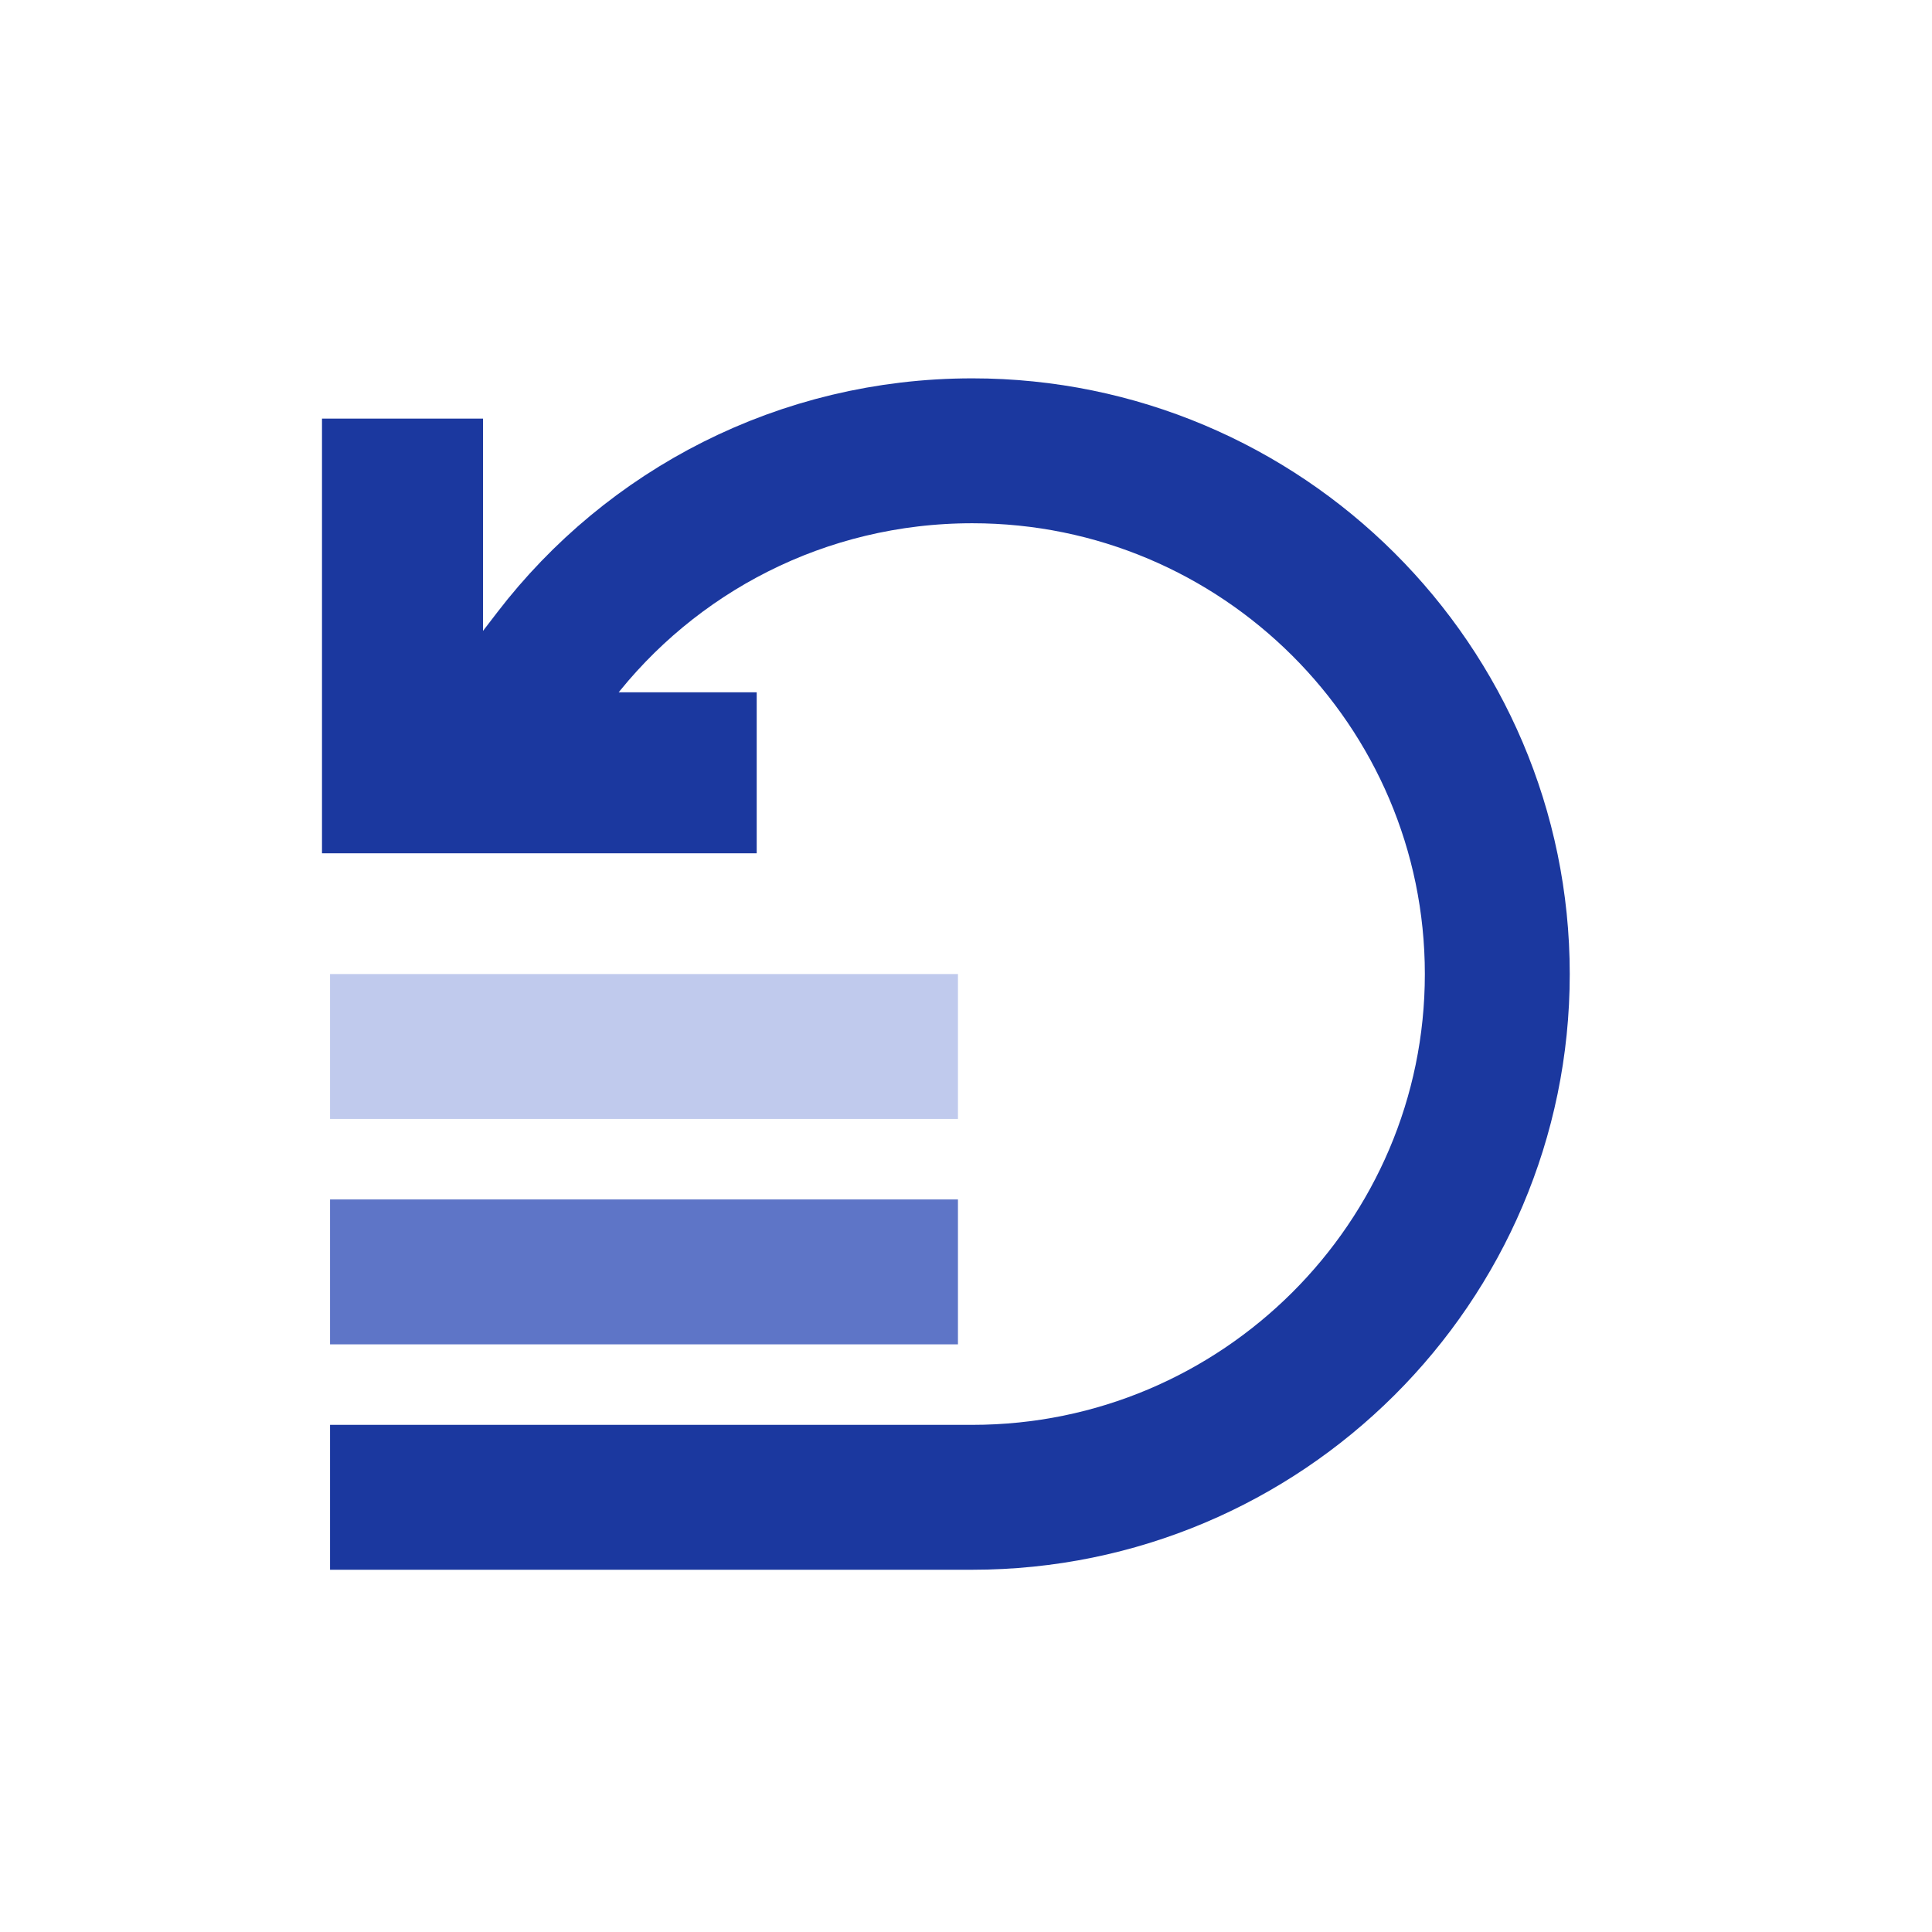 <?xml version="1.0" encoding="UTF-8"?> <svg xmlns="http://www.w3.org/2000/svg" width="120" height="120" viewBox="0 0 120 120" fill="none"><rect width="120" height="120" fill="white"></rect><path d="M34.464 40.762C40.429 32.994 49.814 28 60.392 28C78.366 28 93 42.585 93 60.5C93 78.415 78.366 93 60.392 93H25" stroke="#1B389F" stroke-width="9" stroke-miterlimit="10" stroke-linecap="square"></path><path d="M25 79H55" stroke="#5E75C7" stroke-width="9" stroke-miterlimit="10" stroke-linecap="square"></path><path d="M25 65H55" stroke="#C0CAED" stroke-width="9" stroke-miterlimit="10" stroke-linecap="square"></path><path d="M47 48L25 48L25 26" stroke="#1B389F" stroke-width="10"></path></svg> 